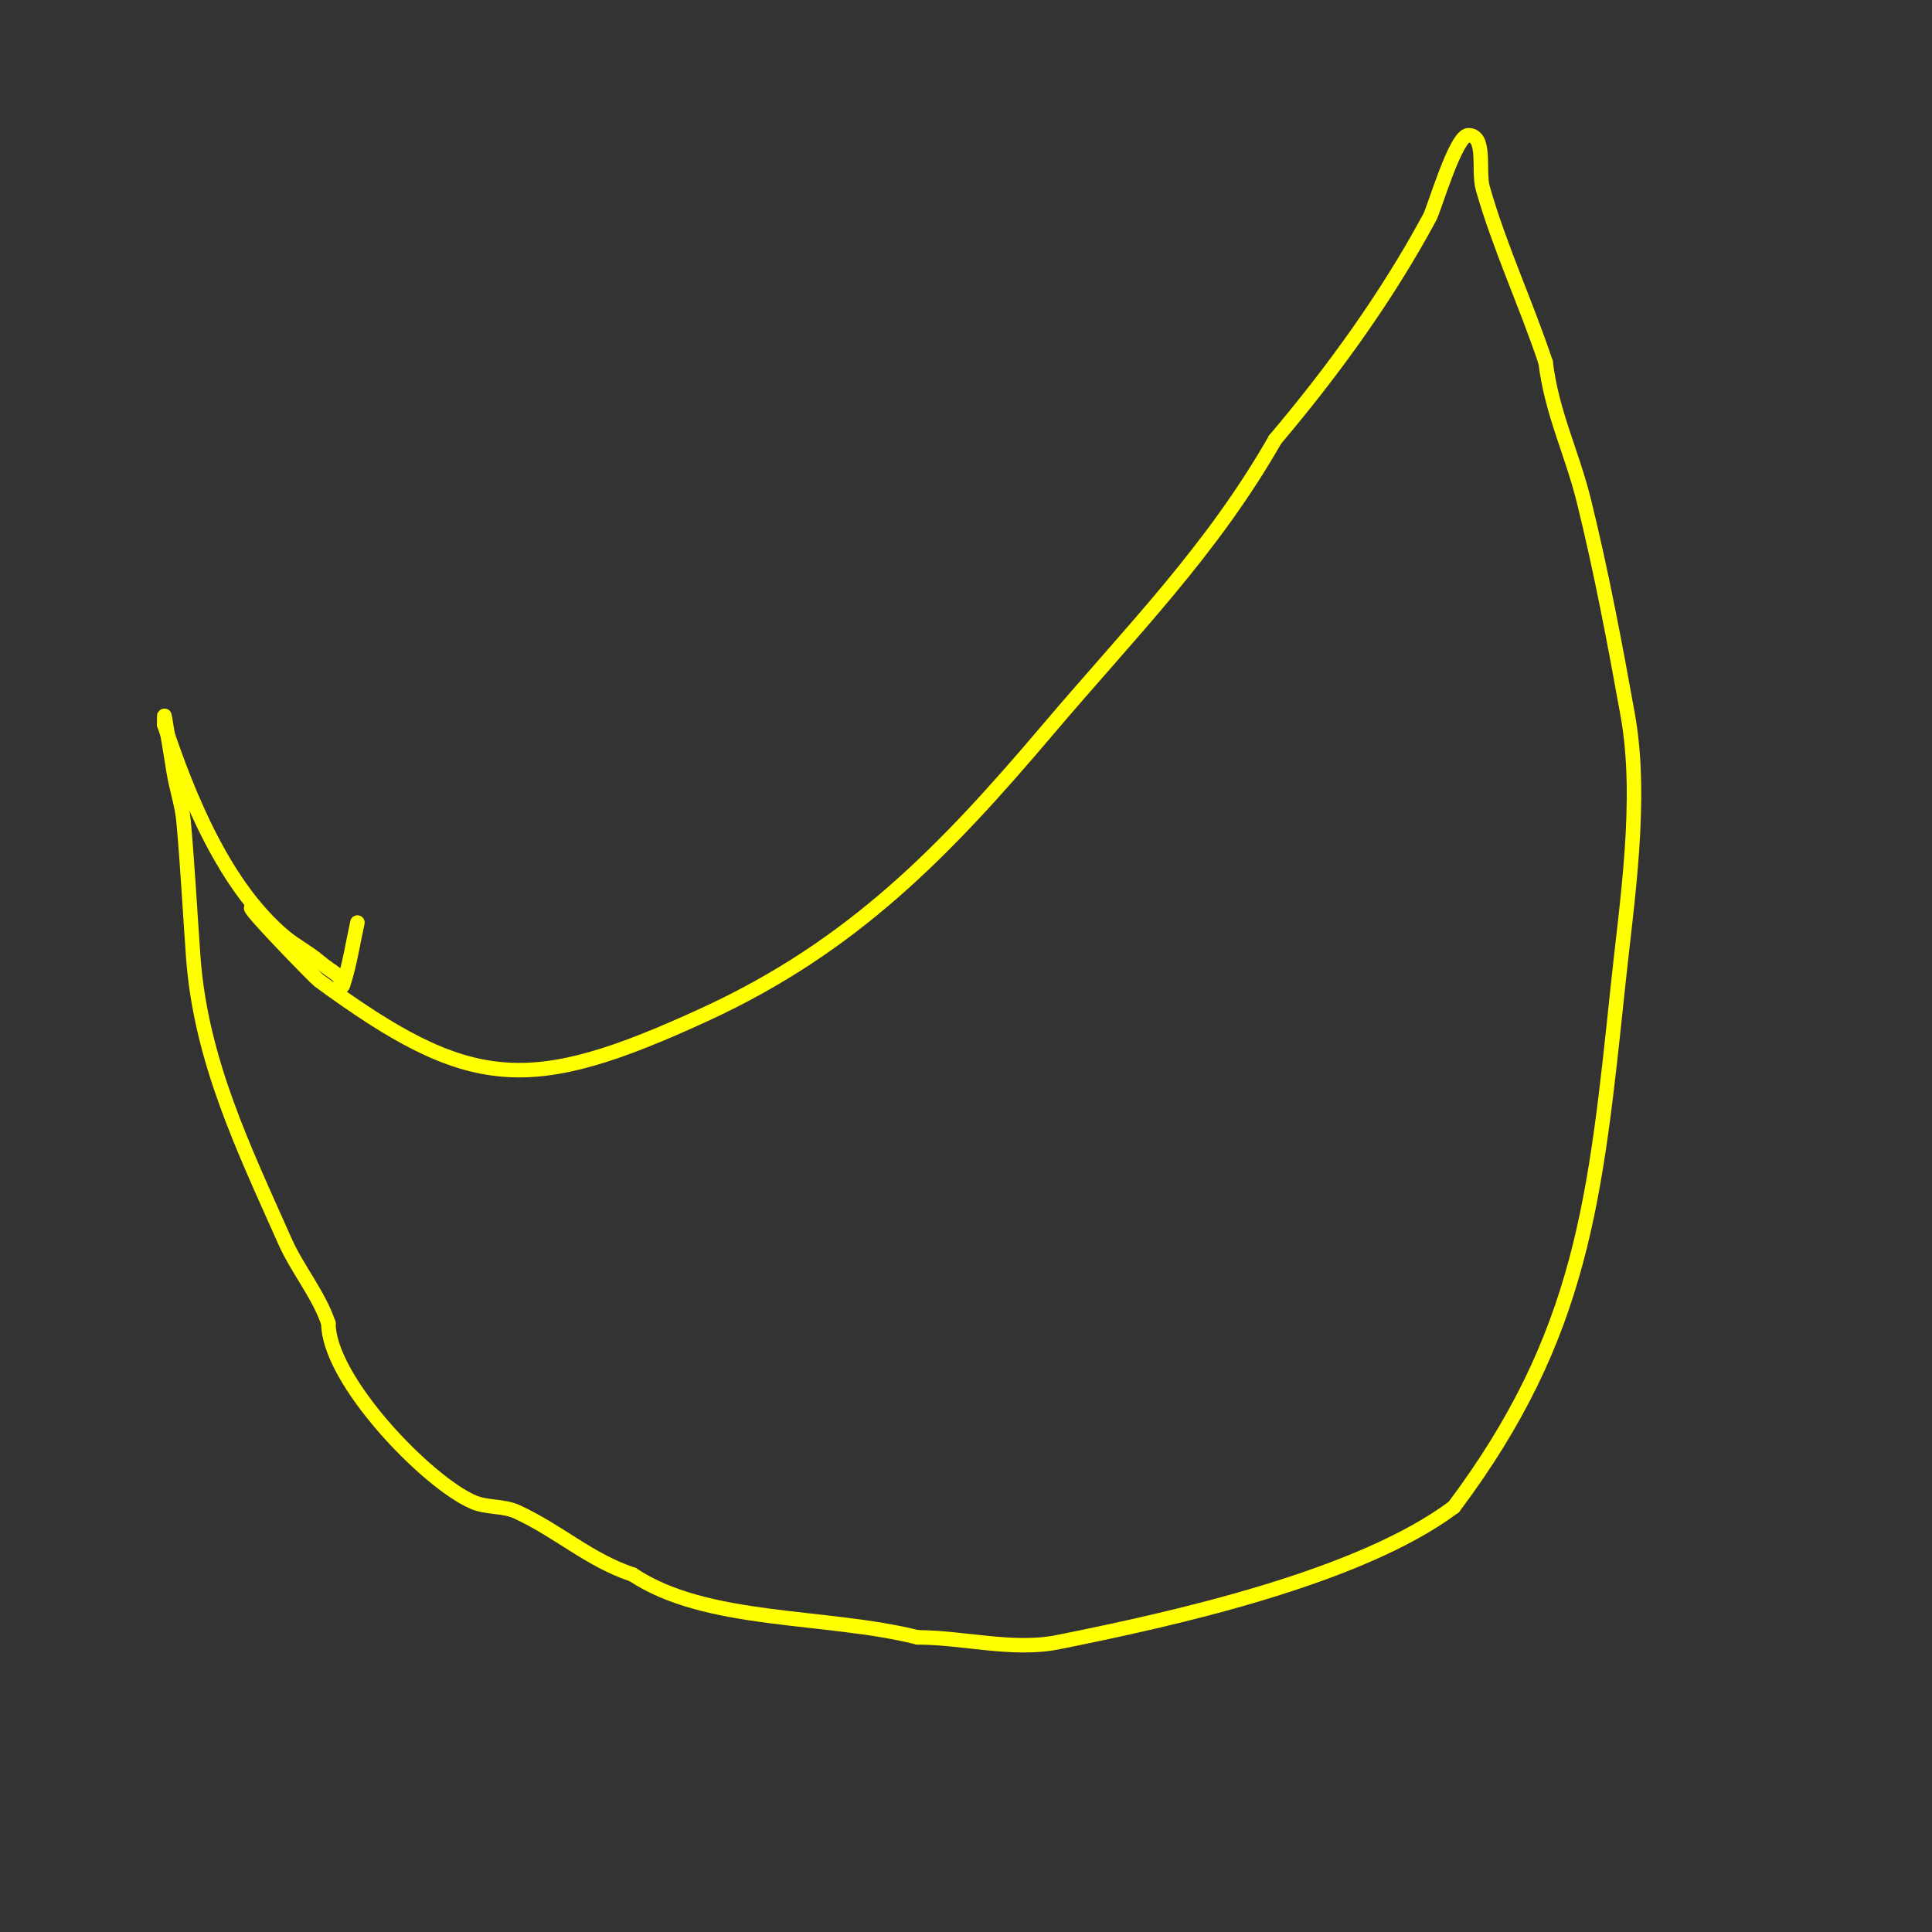 <svg viewBox='0 0 400 400' version='1.1' xmlns='http://www.w3.org/2000/svg' xmlns:xlink='http://www.w3.org/1999/xlink'><rect x="0" y="0" width="400" height="400" fill="#333333" stroke="none"/><g fill='none' stroke='#ffff00' stroke-width='3' stroke-linecap='round' stroke-linejoin='round'><path d='M52,188c0,0.853 13.332,14.51 14,15c31.313,22.963 43.468,23.816 80,7c30.737,-14.149 49.765,-33.953 71,-59c17.294,-20.398 33.808,-36.915 47,-60'/><path d='M264,91c12.006,-14.189 23.171,-29.603 32,-46c0.998,-1.854 5.371,-17 8,-17c3.801,0 1.956,7.346 3,11c3.521,12.324 8.955,23.866 13,36'/><path d='M320,75c1.348,10.787 5.421,18.5 8,29c3.571,14.538 6.348,29.266 9,44c3.153,17.517 -0.17,38.617 -2,56c-4.648,44.153 -7.296,72.395 -34,108'/><path d='M301,312c-19.527,14.645 -58.078,23.216 -82,28c-9.29,1.858 -19.641,-1 -29,-1'/><path d='M190,339c-19.13,-4.782 -43.738,-2.825 -59,-13'/><path d='M131,326c-9.105,-3.035 -15.178,-8.928 -24,-13c-2.79,-1.288 -6.175,-0.789 -9,-2c-9.638,-4.131 -30,-25.307 -30,-37'/><path d='M68,274c-1.983,-5.948 -6.397,-11.144 -9,-17c-8.523,-19.178 -17.463,-37.48 -19,-59c-0.658,-9.209 -1.17,-18.87 -2,-28c-0.308,-3.385 -1.441,-6.647 -2,-10c-2.197,-13.181 -2,-13.378 -2,-10'/><path d='M34,150c4.946,14.837 12.494,33.578 25,44c2.203,1.836 4.823,3.134 7,5c1.265,1.085 2.699,1.959 4,3c0.582,0.466 0.764,2.707 1,2c1.406,-4.219 2.035,-8.659 3,-13'/></g>
</svg>
